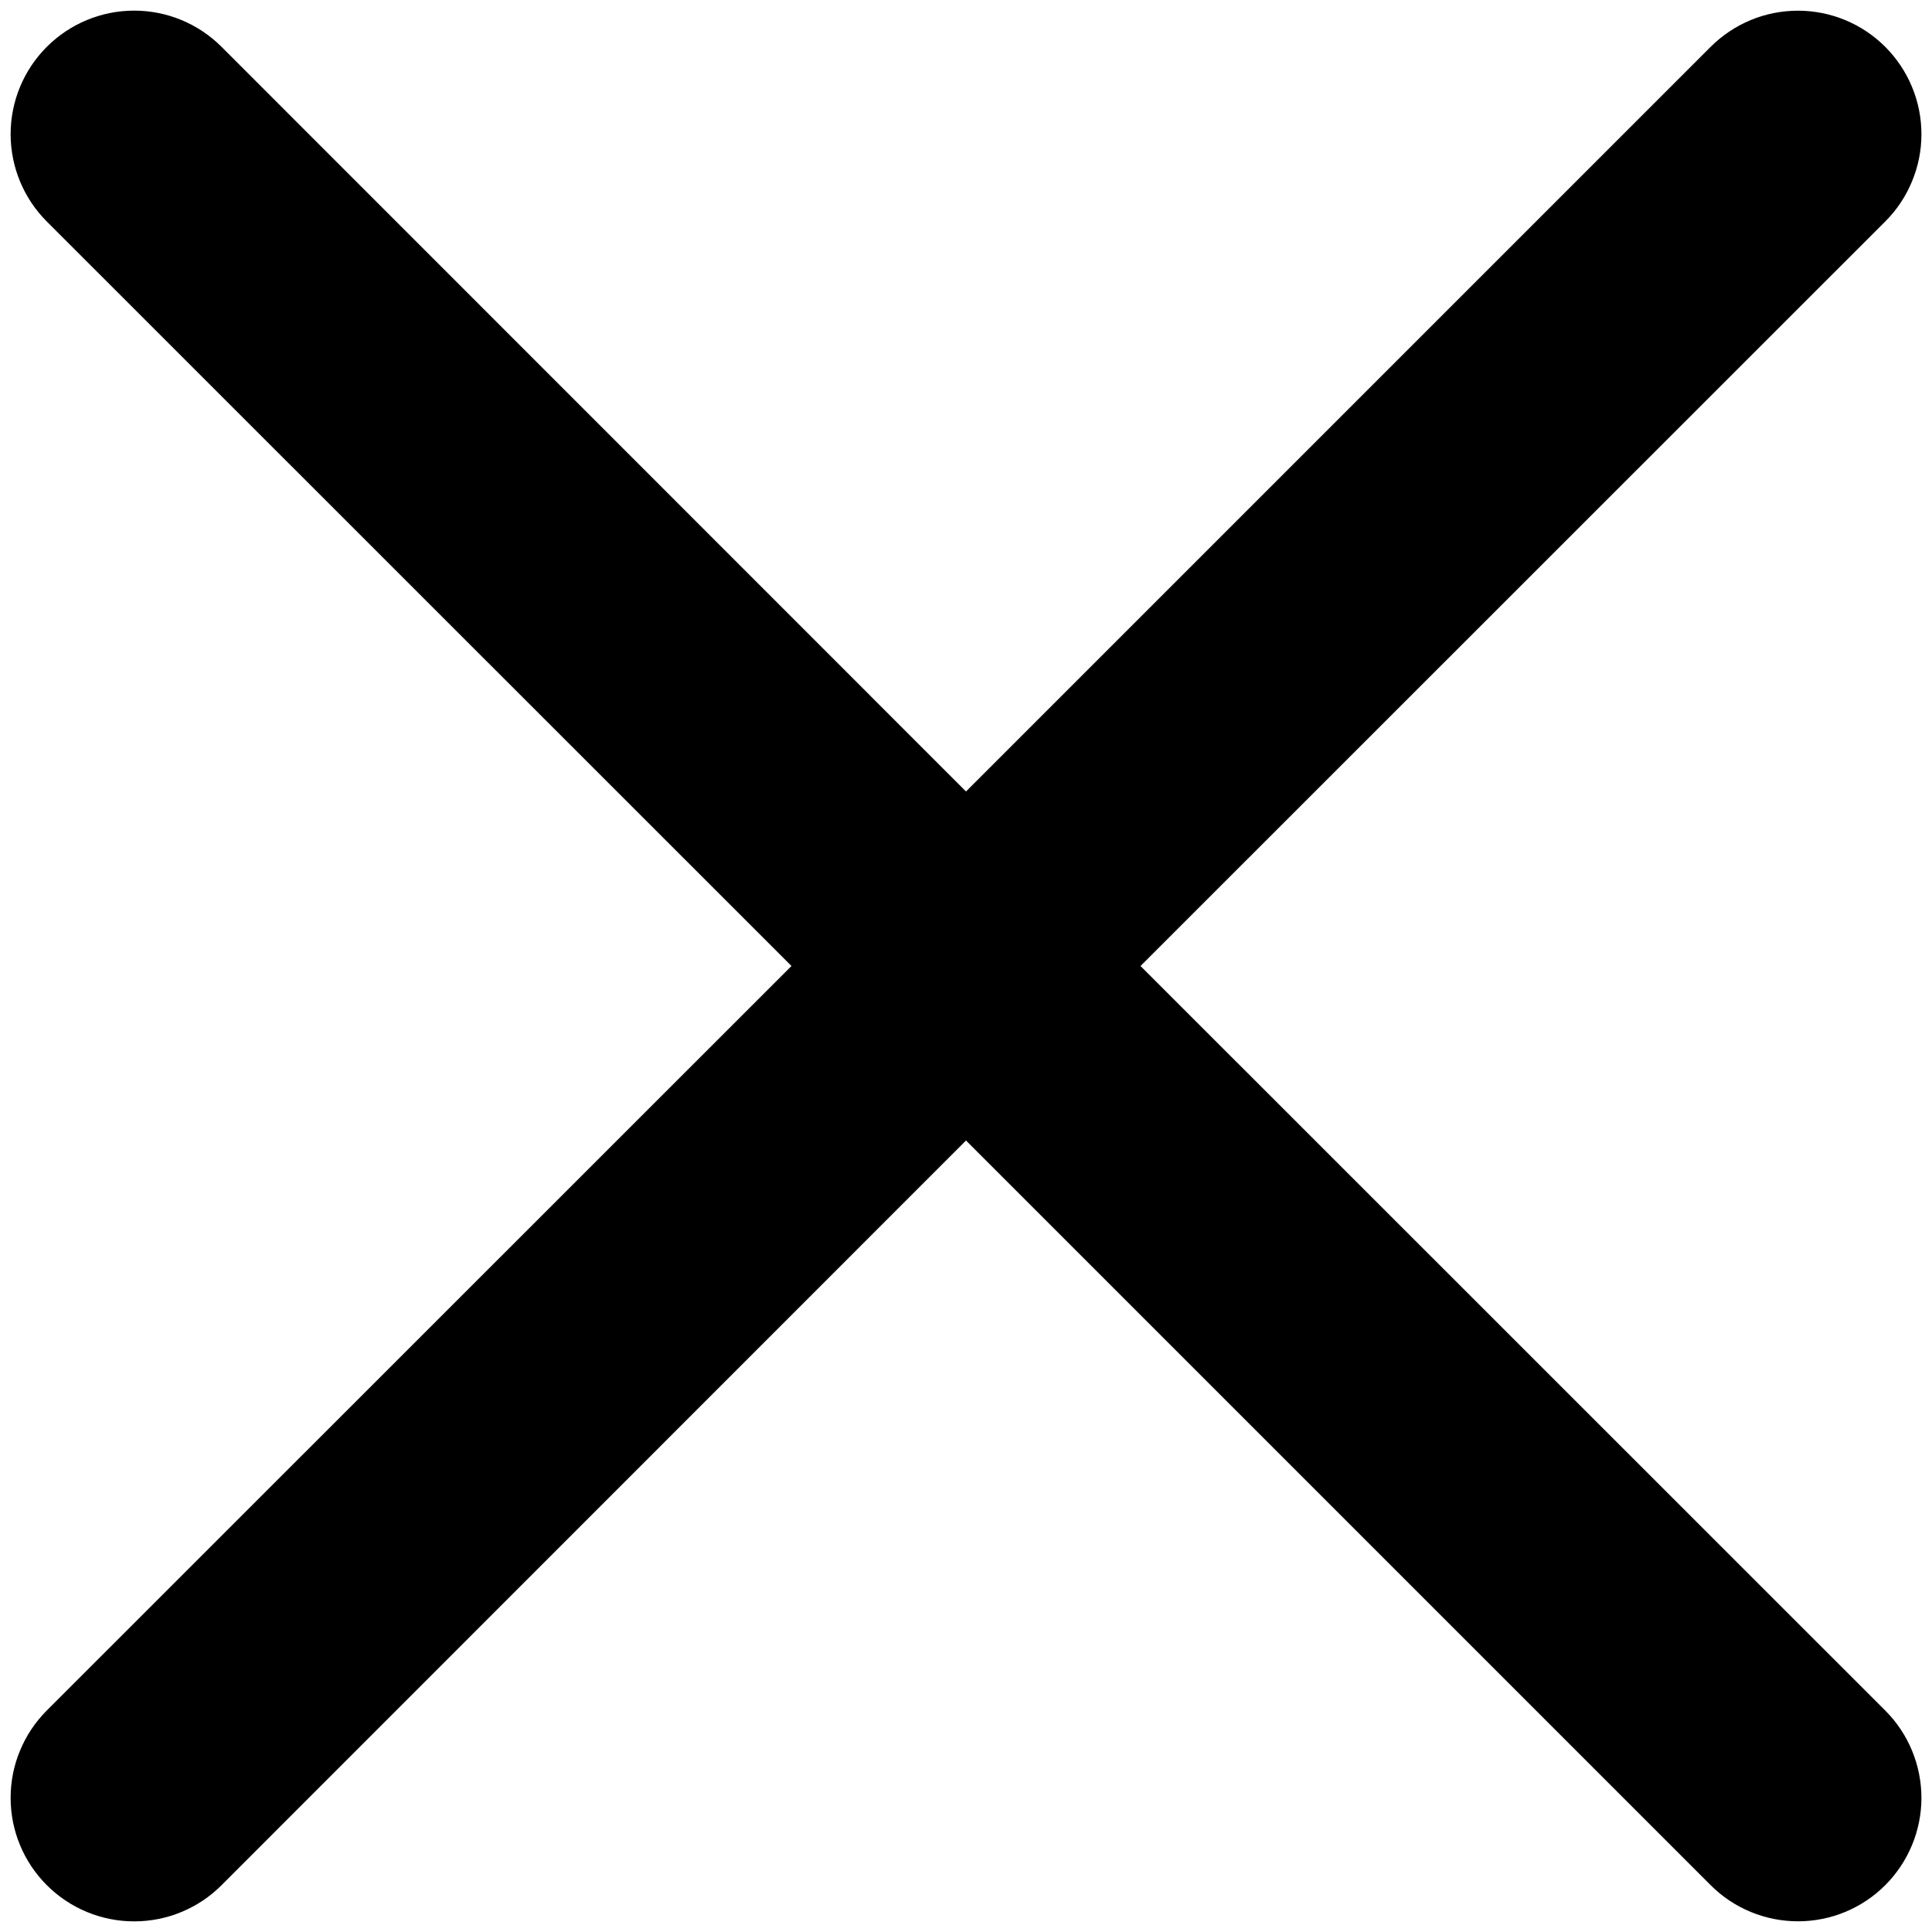 <svg width="30" height="30" viewBox="0 0 30 30" fill="none" xmlns="http://www.w3.org/2000/svg">
<path fill-rule="evenodd" clip-rule="evenodd" d="M29.273 3.44C29.452 3.262 29.593 3.051 29.689 2.818C29.786 2.586 29.836 2.336 29.836 2.085C29.836 1.833 29.787 1.583 29.69 1.351C29.594 1.118 29.453 0.907 29.275 0.728C29.097 0.55 28.886 0.409 28.653 0.312C28.421 0.216 28.171 0.166 27.92 0.166C27.668 0.166 27.418 0.215 27.186 0.311C26.953 0.408 26.742 0.549 26.563 0.727L15 12.29L3.44 0.727C3.08 0.367 2.592 0.165 2.083 0.165C1.575 0.165 1.087 0.367 0.727 0.727C0.367 1.087 0.165 1.575 0.165 2.083C0.165 2.592 0.367 3.08 0.727 3.44L12.29 15L0.727 26.56C0.549 26.738 0.407 26.95 0.311 27.183C0.214 27.415 0.165 27.665 0.165 27.917C0.165 28.169 0.214 28.418 0.311 28.651C0.407 28.884 0.549 29.095 0.727 29.273C1.087 29.633 1.575 29.835 2.083 29.835C2.335 29.835 2.585 29.786 2.818 29.689C3.05 29.593 3.262 29.452 3.44 29.273L15 17.71L26.563 29.273C26.923 29.633 27.411 29.834 27.92 29.834C28.428 29.834 28.916 29.632 29.275 29.272C29.634 28.912 29.836 28.424 29.836 27.916C29.835 27.407 29.633 26.919 29.273 26.56L17.71 15L29.273 3.44Z" fill="black"/>
</svg>
